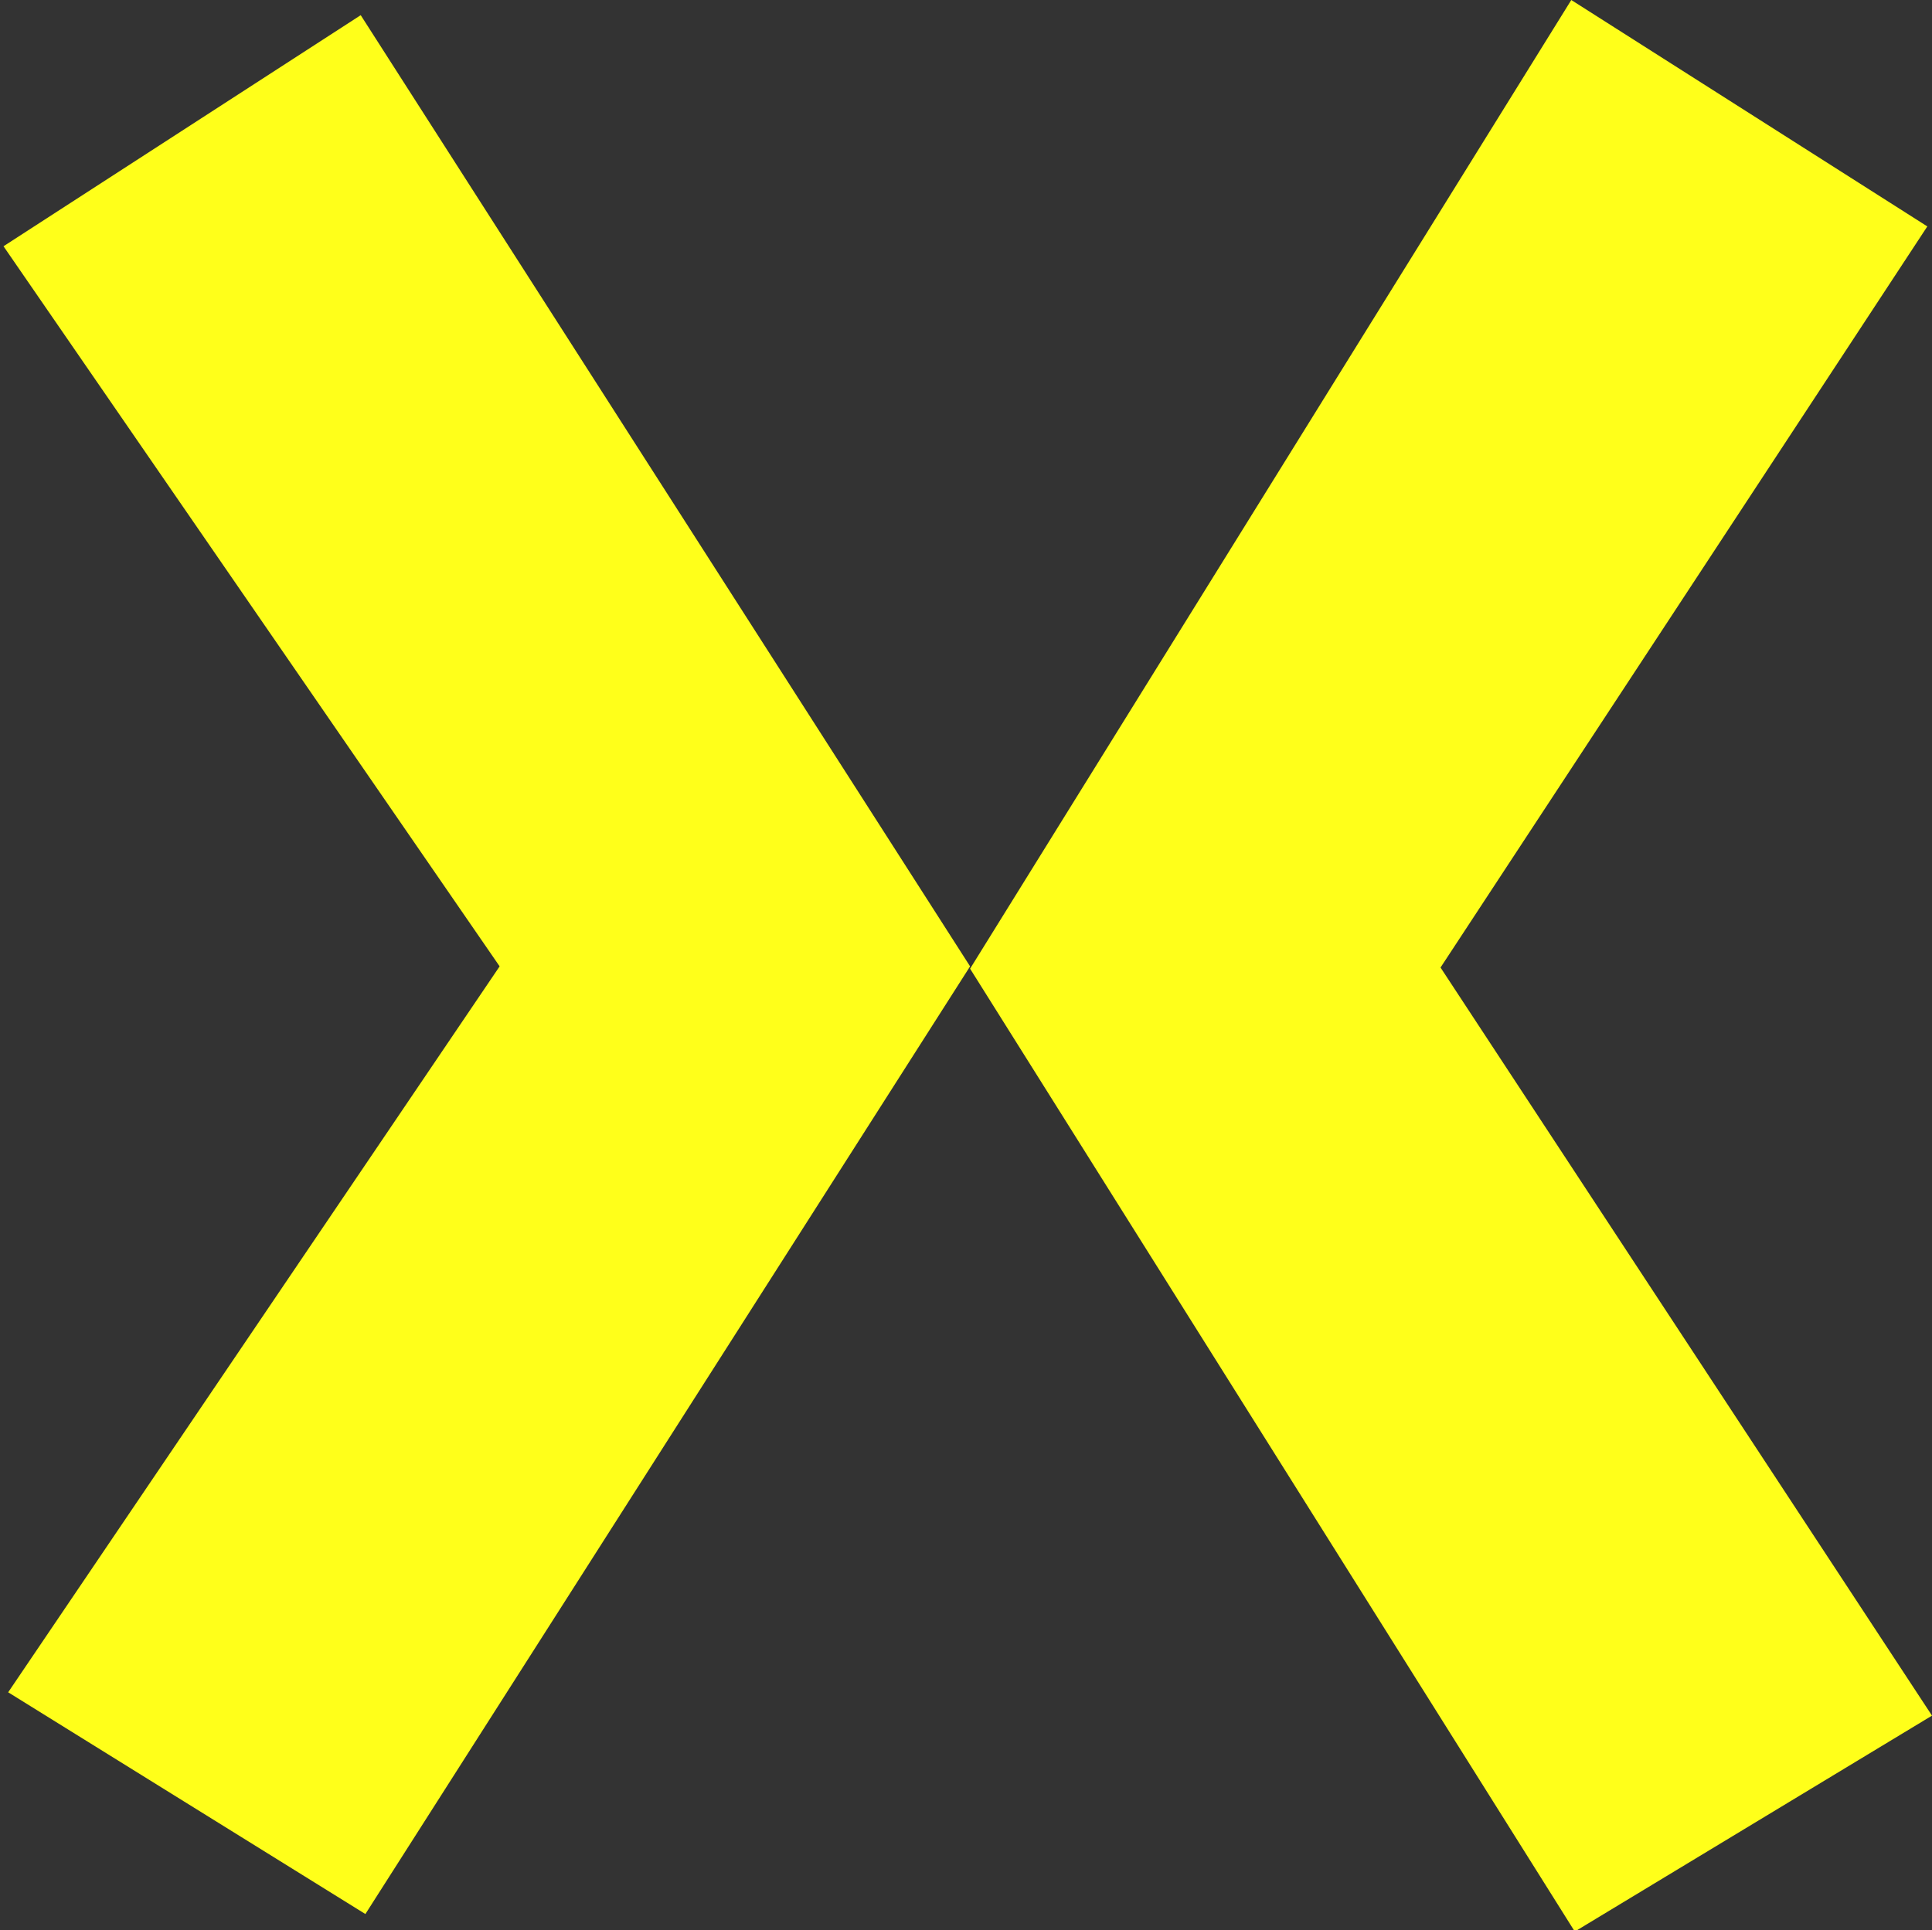 <?xml version="1.0" encoding="utf-8"?>
<!-- Generator: Adobe Illustrator 24.3.0, SVG Export Plug-In . SVG Version: 6.00 Build 0)  -->
<svg version="1.1" id="Ebene_1" xmlns="http://www.w3.org/2000/svg" xmlns:xlink="http://www.w3.org/1999/xlink" x="0px" y="0px"
	 viewBox="0 0 165.5 165.4" style="enable-background:new 0 0 165.5 165.4;" xml:space="preserve">
<rect x="0" y="0" width="165.5" height="165.4" fill="#333333" stroke="none"/>
<style type="text/css">
	.st0{fill:#FFFF1A;}
</style>
<g>
	<g>
		<path class="st0" d="M83.1,83l51.8,82.5l30.6-18.5l-42.1-64.1l41.7-63.5L134.6,0L83.1,83z M30.9,1.3L0.3,21.1l42.5,61.7L0.7,145
			l30.6,19l51.8-81.2L30.9,1.3z"/>
	</g>
</g>
</svg>
